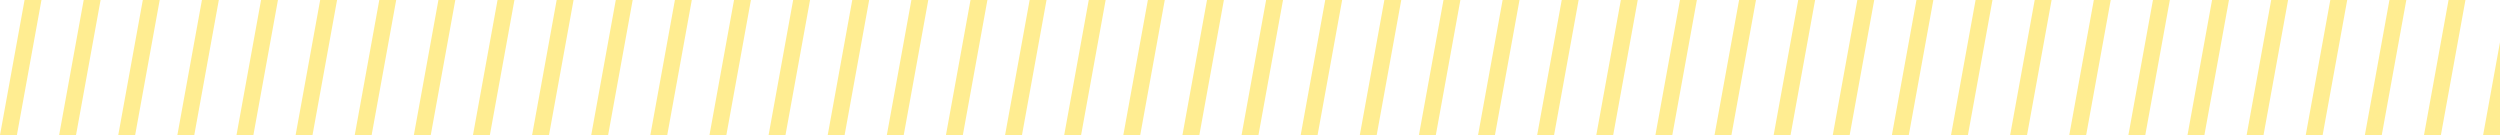 <svg width="592" height="32" viewBox="0 0 592 32" fill="none" xmlns="http://www.w3.org/2000/svg">
<path d="M6 -1H10L4 32H0L6 -1Z" fill="#FFD600" fill-opacity="0.43"/>
<path d="M20 -1H24L18 32H14L20 -1Z" fill="#FFD600" fill-opacity="0.43"/>
<path d="M34 -1H38L32 32H28L34 -1Z" fill="#FFD600" fill-opacity="0.43"/>
<path d="M48 -1H52L46 32H42L48 -1Z" fill="#FFD600" fill-opacity="0.43"/>
<path d="M62 -1H66L60 32H56L62 -1Z" fill="#FFD600" fill-opacity="0.43"/>
<path d="M76 -1H80L74 32H70L76 -1Z" fill="#FFD600" fill-opacity="0.43"/>
<path d="M90 -1H94L88 32H84L90 -1Z" fill="#FFD600" fill-opacity="0.43"/>
<path d="M104 -1H108L102 32H98L104 -1Z" fill="#FFD600" fill-opacity="0.43"/>
<path d="M118 -1H122L116 32H112L118 -1Z" fill="#FFD600" fill-opacity="0.43"/>
<path d="M132 -1H136L130 32H126L132 -1Z" fill="#FFD600" fill-opacity="0.43"/>
<path d="M146 -1H150L144 32H140L146 -1Z" fill="#FFD600" fill-opacity="0.43"/>
<path d="M160 -1H164L158 32H154L160 -1Z" fill="#FFD600" fill-opacity="0.43"/>
<path d="M174 -1H178L172 32H168L174 -1Z" fill="#FFD600" fill-opacity="0.43"/>
<path d="M188 -1H192L186 32H182L188 -1Z" fill="#FFD600" fill-opacity="0.43"/>
<path d="M202 -1H206L200 32H196L202 -1Z" fill="#FFD600" fill-opacity="0.43"/>
<path d="M216 -1H220L214 32H210L216 -1Z" fill="#FFD600" fill-opacity="0.43"/>
<path d="M230 -1H234L228 32H224L230 -1Z" fill="#FFD600" fill-opacity="0.43"/>
<path d="M244 -1H248L242 32H238L244 -1Z" fill="#FFD600" fill-opacity="0.43"/>
<path d="M258 -1H262L256 32H252L258 -1Z" fill="#FFD600" fill-opacity="0.43"/>
<path d="M272 -1H276L270 32H266L272 -1Z" fill="#FFD600" fill-opacity="0.43"/>
<path d="M286 -1H290L284 32H280L286 -1Z" fill="#FFD600" fill-opacity="0.43"/>
<path d="M300 -1H304L298 32H294L300 -1Z" fill="#FFD600" fill-opacity="0.43"/>
<path d="M314 -1H318L312 32H308L314 -1Z" fill="#FFD600" fill-opacity="0.43"/>
<path d="M328 -1H332L326 32H322L328 -1Z" fill="#FFD600" fill-opacity="0.43"/>
<path d="M342 -1H346L340 32H336L342 -1Z" fill="#FFD600" fill-opacity="0.43"/>
<path d="M356 -1H360L354 32H350L356 -1Z" fill="#FFD600" fill-opacity="0.43"/>
<path d="M370 -1H374L368 32H364L370 -1Z" fill="#FFD600" fill-opacity="0.43"/>
<path d="M384 -1H388L382 32H378L384 -1Z" fill="#FFD600" fill-opacity="0.43"/>
<path d="M398 -1H402L396 32H392L398 -1Z" fill="#FFD600" fill-opacity="0.43"/>
<path d="M412 -1H416L410 32H406L412 -1Z" fill="#FFD600" fill-opacity="0.43"/>
<path d="M426 -1H430L424 32H420L426 -1Z" fill="#FFD600" fill-opacity="0.43"/>
<path d="M440 -1H444L438 32H434L440 -1Z" fill="#FFD600" fill-opacity="0.43"/>
<path d="M454 -1H458L452 32H448L454 -1Z" fill="#FFD600" fill-opacity="0.43"/>
<path d="M468 -1H472L466 32H462L468 -1Z" fill="#FFD600" fill-opacity="0.43"/>
<path d="M482 -1H486L480 32H476L482 -1Z" fill="#FFD600" fill-opacity="0.43"/>
<path d="M496 -1H500L494 32H490L496 -1Z" fill="#FFD600" fill-opacity="0.43"/>
<path d="M510 -1H514L508 32H504L510 -1Z" fill="#FFD600" fill-opacity="0.43"/>
<path d="M524 -1H528L522 32H518L524 -1Z" fill="#FFD600" fill-opacity="0.43"/>
<path d="M538 -1H542L536 32H532L538 -1Z" fill="#FFD600" fill-opacity="0.43"/>
<path d="M552 -1H556L550 32H546L552 -1Z" fill="#FFD600" fill-opacity="0.43"/>
<path d="M566 -1H570L564 32H560L566 -1Z" fill="#FFD600" fill-opacity="0.43"/>
<path d="M580 -1H584L578 32H574L580 -1Z" fill="#FFD600" fill-opacity="0.43"/>
<path d="M594 -1H598L592 32H588L594 -1Z" fill="#FFD600" fill-opacity="0.43"/>
</svg>
